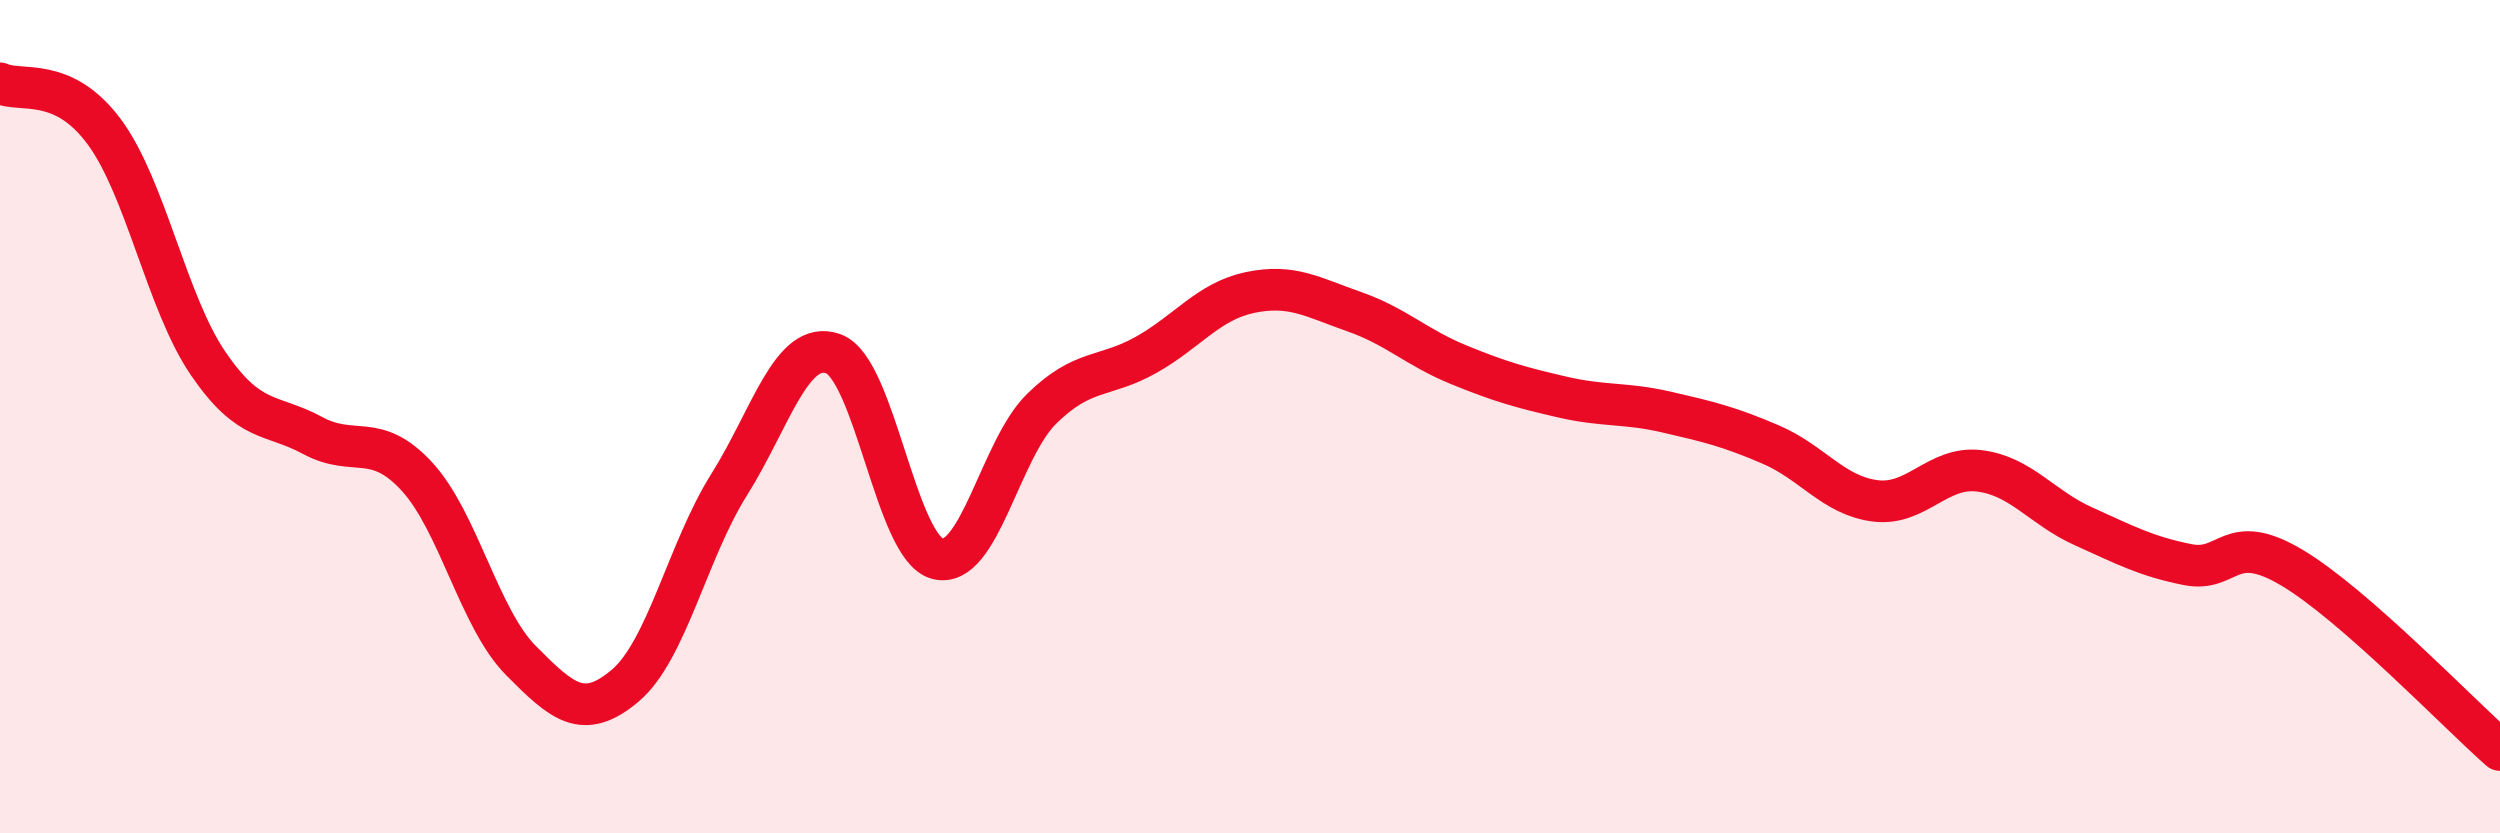 
    <svg width="60" height="20" viewBox="0 0 60 20" xmlns="http://www.w3.org/2000/svg">
      <path
        d="M 0,2 C 0.5,2.23 1.5,1.81 2.5,3.16 C 3.5,4.51 4,7.27 5,8.73 C 6,10.19 6.5,9.91 7.5,10.45 C 8.5,10.99 9,10.35 10,11.43 C 11,12.51 11.5,14.84 12.5,15.85 C 13.5,16.86 14,17.3 15,16.46 C 16,15.62 16.5,13.22 17.5,11.63 C 18.5,10.04 19,8.13 20,8.49 C 21,8.85 21.5,13.15 22.5,13.41 C 23.5,13.67 24,10.79 25,9.81 C 26,8.83 26.5,9.08 27.5,8.52 C 28.5,7.96 29,7.23 30,7.02 C 31,6.81 31.5,7.13 32.5,7.48 C 33.5,7.83 34,8.34 35,8.75 C 36,9.16 36.5,9.3 37.5,9.53 C 38.5,9.76 39,9.66 40,9.89 C 41,10.12 41.5,10.24 42.5,10.67 C 43.5,11.1 44,11.89 45,12.02 C 46,12.15 46.5,11.18 47.5,11.3 C 48.5,11.42 49,12.18 50,12.63 C 51,13.08 51.5,13.35 52.5,13.55 C 53.5,13.75 53.5,12.73 55,13.62 C 56.5,14.51 59,17.12 60,18L60 20L0 20Z"
        fill="#EB0A25"
        opacity="0.1"
        stroke-linecap="round"
        stroke-linejoin="round"
      />
      <path
        d="M 0,2 C 0.5,2.23 1.5,1.81 2.5,3.16 C 3.5,4.51 4,7.27 5,8.73 C 6,10.19 6.5,9.91 7.5,10.45 C 8.5,10.99 9,10.35 10,11.43 C 11,12.51 11.5,14.84 12.5,15.85 C 13.5,16.86 14,17.3 15,16.46 C 16,15.62 16.5,13.22 17.5,11.63 C 18.5,10.04 19,8.13 20,8.49 C 21,8.85 21.5,13.15 22.5,13.41 C 23.5,13.67 24,10.79 25,9.81 C 26,8.83 26.5,9.08 27.5,8.52 C 28.5,7.96 29,7.23 30,7.02 C 31,6.81 31.5,7.13 32.5,7.48 C 33.5,7.83 34,8.34 35,8.75 C 36,9.16 36.5,9.3 37.5,9.53 C 38.5,9.76 39,9.66 40,9.89 C 41,10.12 41.5,10.24 42.5,10.67 C 43.5,11.1 44,11.89 45,12.02 C 46,12.15 46.5,11.18 47.5,11.3 C 48.5,11.42 49,12.18 50,12.63 C 51,13.08 51.5,13.35 52.5,13.55 C 53.5,13.75 53.5,12.73 55,13.62 C 56.5,14.51 59,17.12 60,18"
        stroke="#EB0A25"
        stroke-width="1"
        fill="none"
        stroke-linecap="round"
        stroke-linejoin="round"
      />
    </svg>
  